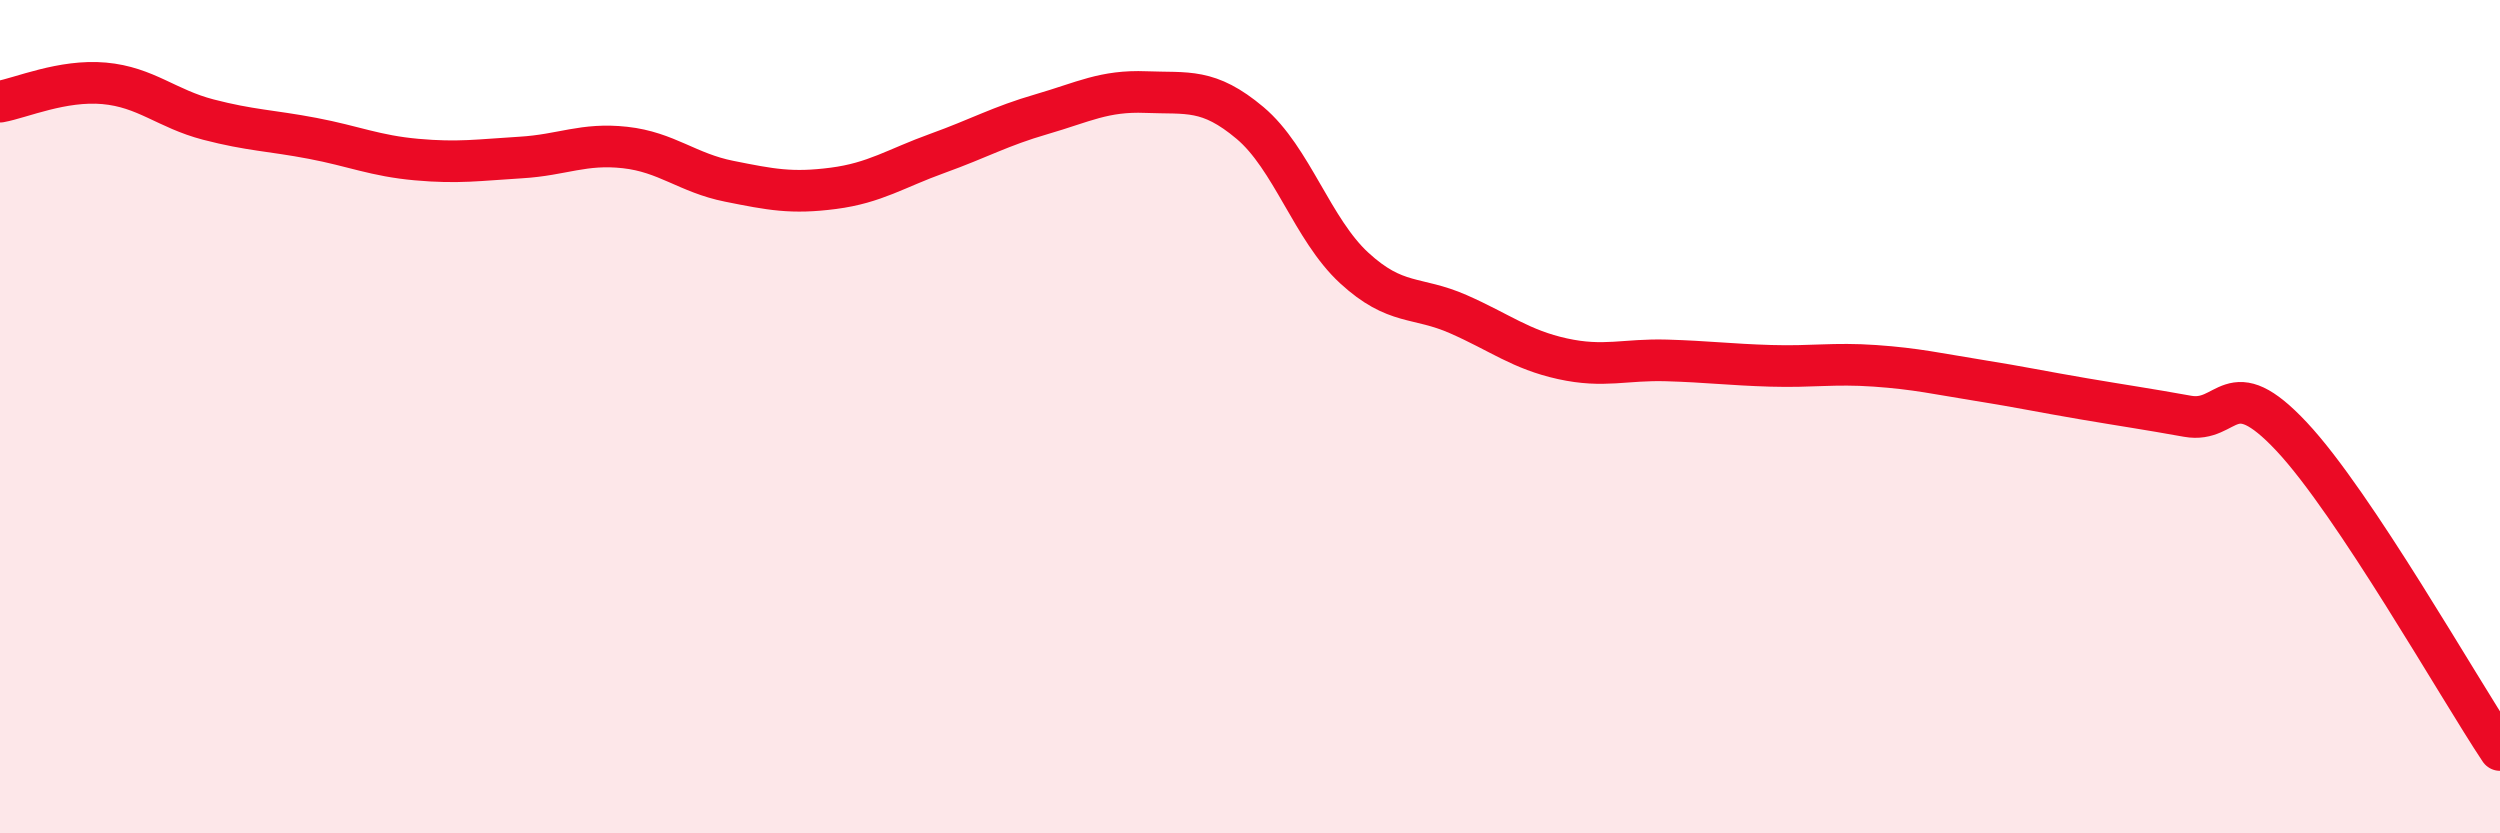
    <svg width="60" height="20" viewBox="0 0 60 20" xmlns="http://www.w3.org/2000/svg">
      <path
        d="M 0,2.44 C 0.5,2.35 1.5,1.91 2.5,2 C 3.5,2.09 4,2.61 5,2.87 C 6,3.13 6.5,3.13 7.5,3.32 C 8.5,3.51 9,3.74 10,3.83 C 11,3.92 11.5,3.84 12.5,3.78 C 13.5,3.72 14,3.43 15,3.54 C 16,3.65 16.5,4.15 17.5,4.35 C 18.5,4.55 19,4.65 20,4.52 C 21,4.39 21.5,4.04 22.5,3.68 C 23.5,3.32 24,3.03 25,2.74 C 26,2.45 26.5,2.17 27.5,2.21 C 28.5,2.25 29,2.11 30,2.95 C 31,3.79 31.5,5.51 32.5,6.43 C 33.5,7.35 34,7.1 35,7.54 C 36,7.98 36.5,8.39 37.5,8.61 C 38.5,8.83 39,8.62 40,8.65 C 41,8.68 41.5,8.75 42.5,8.78 C 43.5,8.81 44,8.71 45,8.78 C 46,8.85 46.5,8.97 47.5,9.13 C 48.5,9.29 49,9.4 50,9.57 C 51,9.74 51.5,9.81 52.5,9.99 C 53.5,10.17 53.5,8.88 55,10.48 C 56.5,12.08 59,16.5 60,18L60 20L0 20Z"
        fill="#EB0A25"
        opacity="0.1"
        stroke-linecap="round"
        stroke-linejoin="round"
      />
      <path
        d="M 0,2.44 C 0.5,2.35 1.5,1.91 2.5,2 C 3.5,2.09 4,2.61 5,2.87 C 6,3.13 6.5,3.13 7.5,3.32 C 8.5,3.51 9,3.74 10,3.83 C 11,3.92 11.5,3.84 12.5,3.78 C 13.5,3.72 14,3.43 15,3.54 C 16,3.65 16.5,4.15 17.5,4.35 C 18.5,4.55 19,4.65 20,4.52 C 21,4.39 21.5,4.04 22.5,3.68 C 23.5,3.32 24,3.03 25,2.74 C 26,2.45 26.5,2.17 27.5,2.21 C 28.5,2.25 29,2.11 30,2.95 C 31,3.79 31.5,5.51 32.5,6.43 C 33.5,7.35 34,7.1 35,7.54 C 36,7.98 36.5,8.39 37.5,8.61 C 38.5,8.83 39,8.62 40,8.65 C 41,8.68 41.5,8.75 42.5,8.78 C 43.5,8.81 44,8.71 45,8.78 C 46,8.85 46.5,8.97 47.5,9.13 C 48.5,9.29 49,9.4 50,9.57 C 51,9.74 51.5,9.81 52.5,9.99 C 53.5,10.17 53.5,8.88 55,10.48 C 56.5,12.08 59,16.5 60,18"
        stroke="#EB0A25"
        stroke-width="1"
        fill="none"
        stroke-linecap="round"
        stroke-linejoin="round"
      />
    </svg>
  